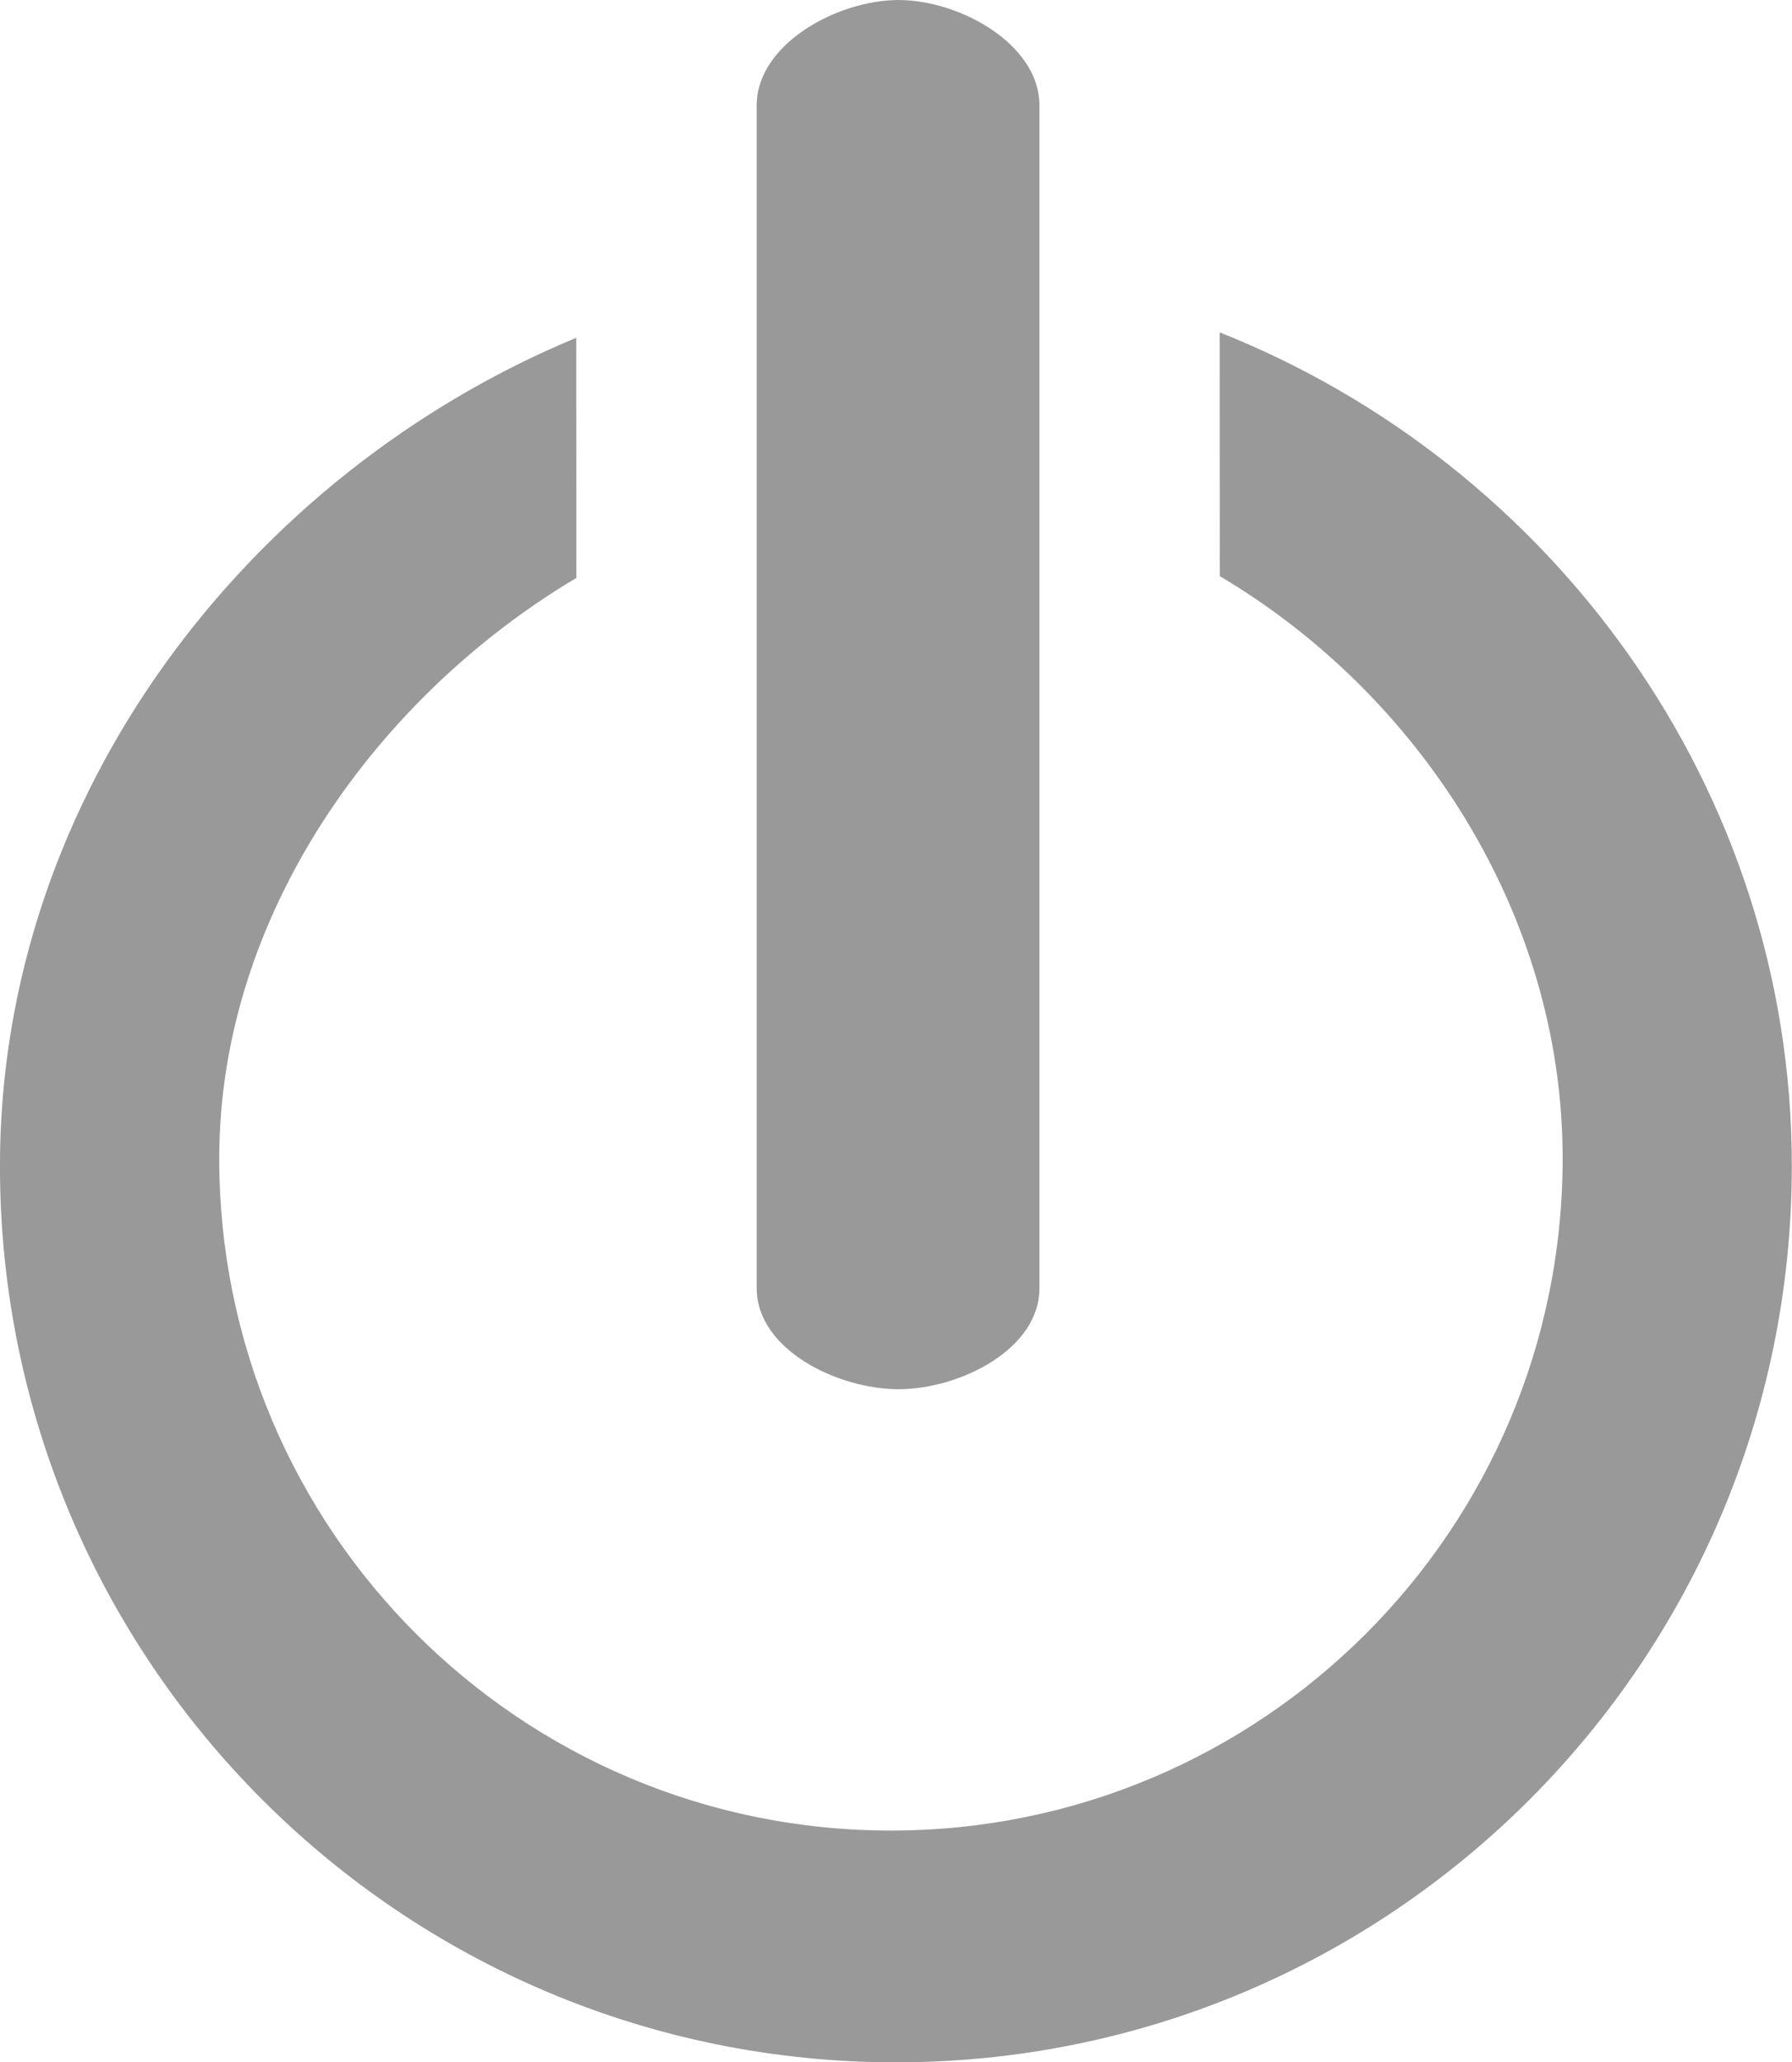 <svg xmlns="http://www.w3.org/2000/svg" xmlns:xlink="http://www.w3.org/1999/xlink" preserveAspectRatio="xMidYMid" width="69.72" height="80.188" viewBox="0 0 69.72 80.188">
  <defs>
    <style>
      .cls-1 {
        fill: #999;
        fill-rule: evenodd;
      }
    </style>
  </defs>
  <path d="M34.856,80.191 C15.604,80.191 -0.002,64.585 -0.002,45.334 C-0.002,30.821 9.759,18.380 22.418,13.135 C22.418,16.063 22.424,20.278 22.424,22.473 C14.739,27.037 8.530,35.514 8.530,45.046 C8.530,59.480 20.230,71.179 34.663,71.179 C49.097,71.179 60.797,59.480 60.797,45.046 C60.797,35.466 55.146,26.953 47.457,22.403 C47.457,20.180 47.453,16.721 47.453,12.923 C60.343,18.039 69.713,30.622 69.713,45.334 C69.713,64.585 54.107,80.191 34.856,80.191 ZM34.958,54.017 C32.580,54.017 29.440,52.472 29.440,50.094 L29.440,4.094 C29.440,1.715 32.580,0.001 34.958,0.001 C37.336,0.001 40.440,1.715 40.440,4.094 L40.440,50.094 C40.440,52.472 37.336,54.017 34.958,54.017 Z" class="cls-1"/>
</svg>
